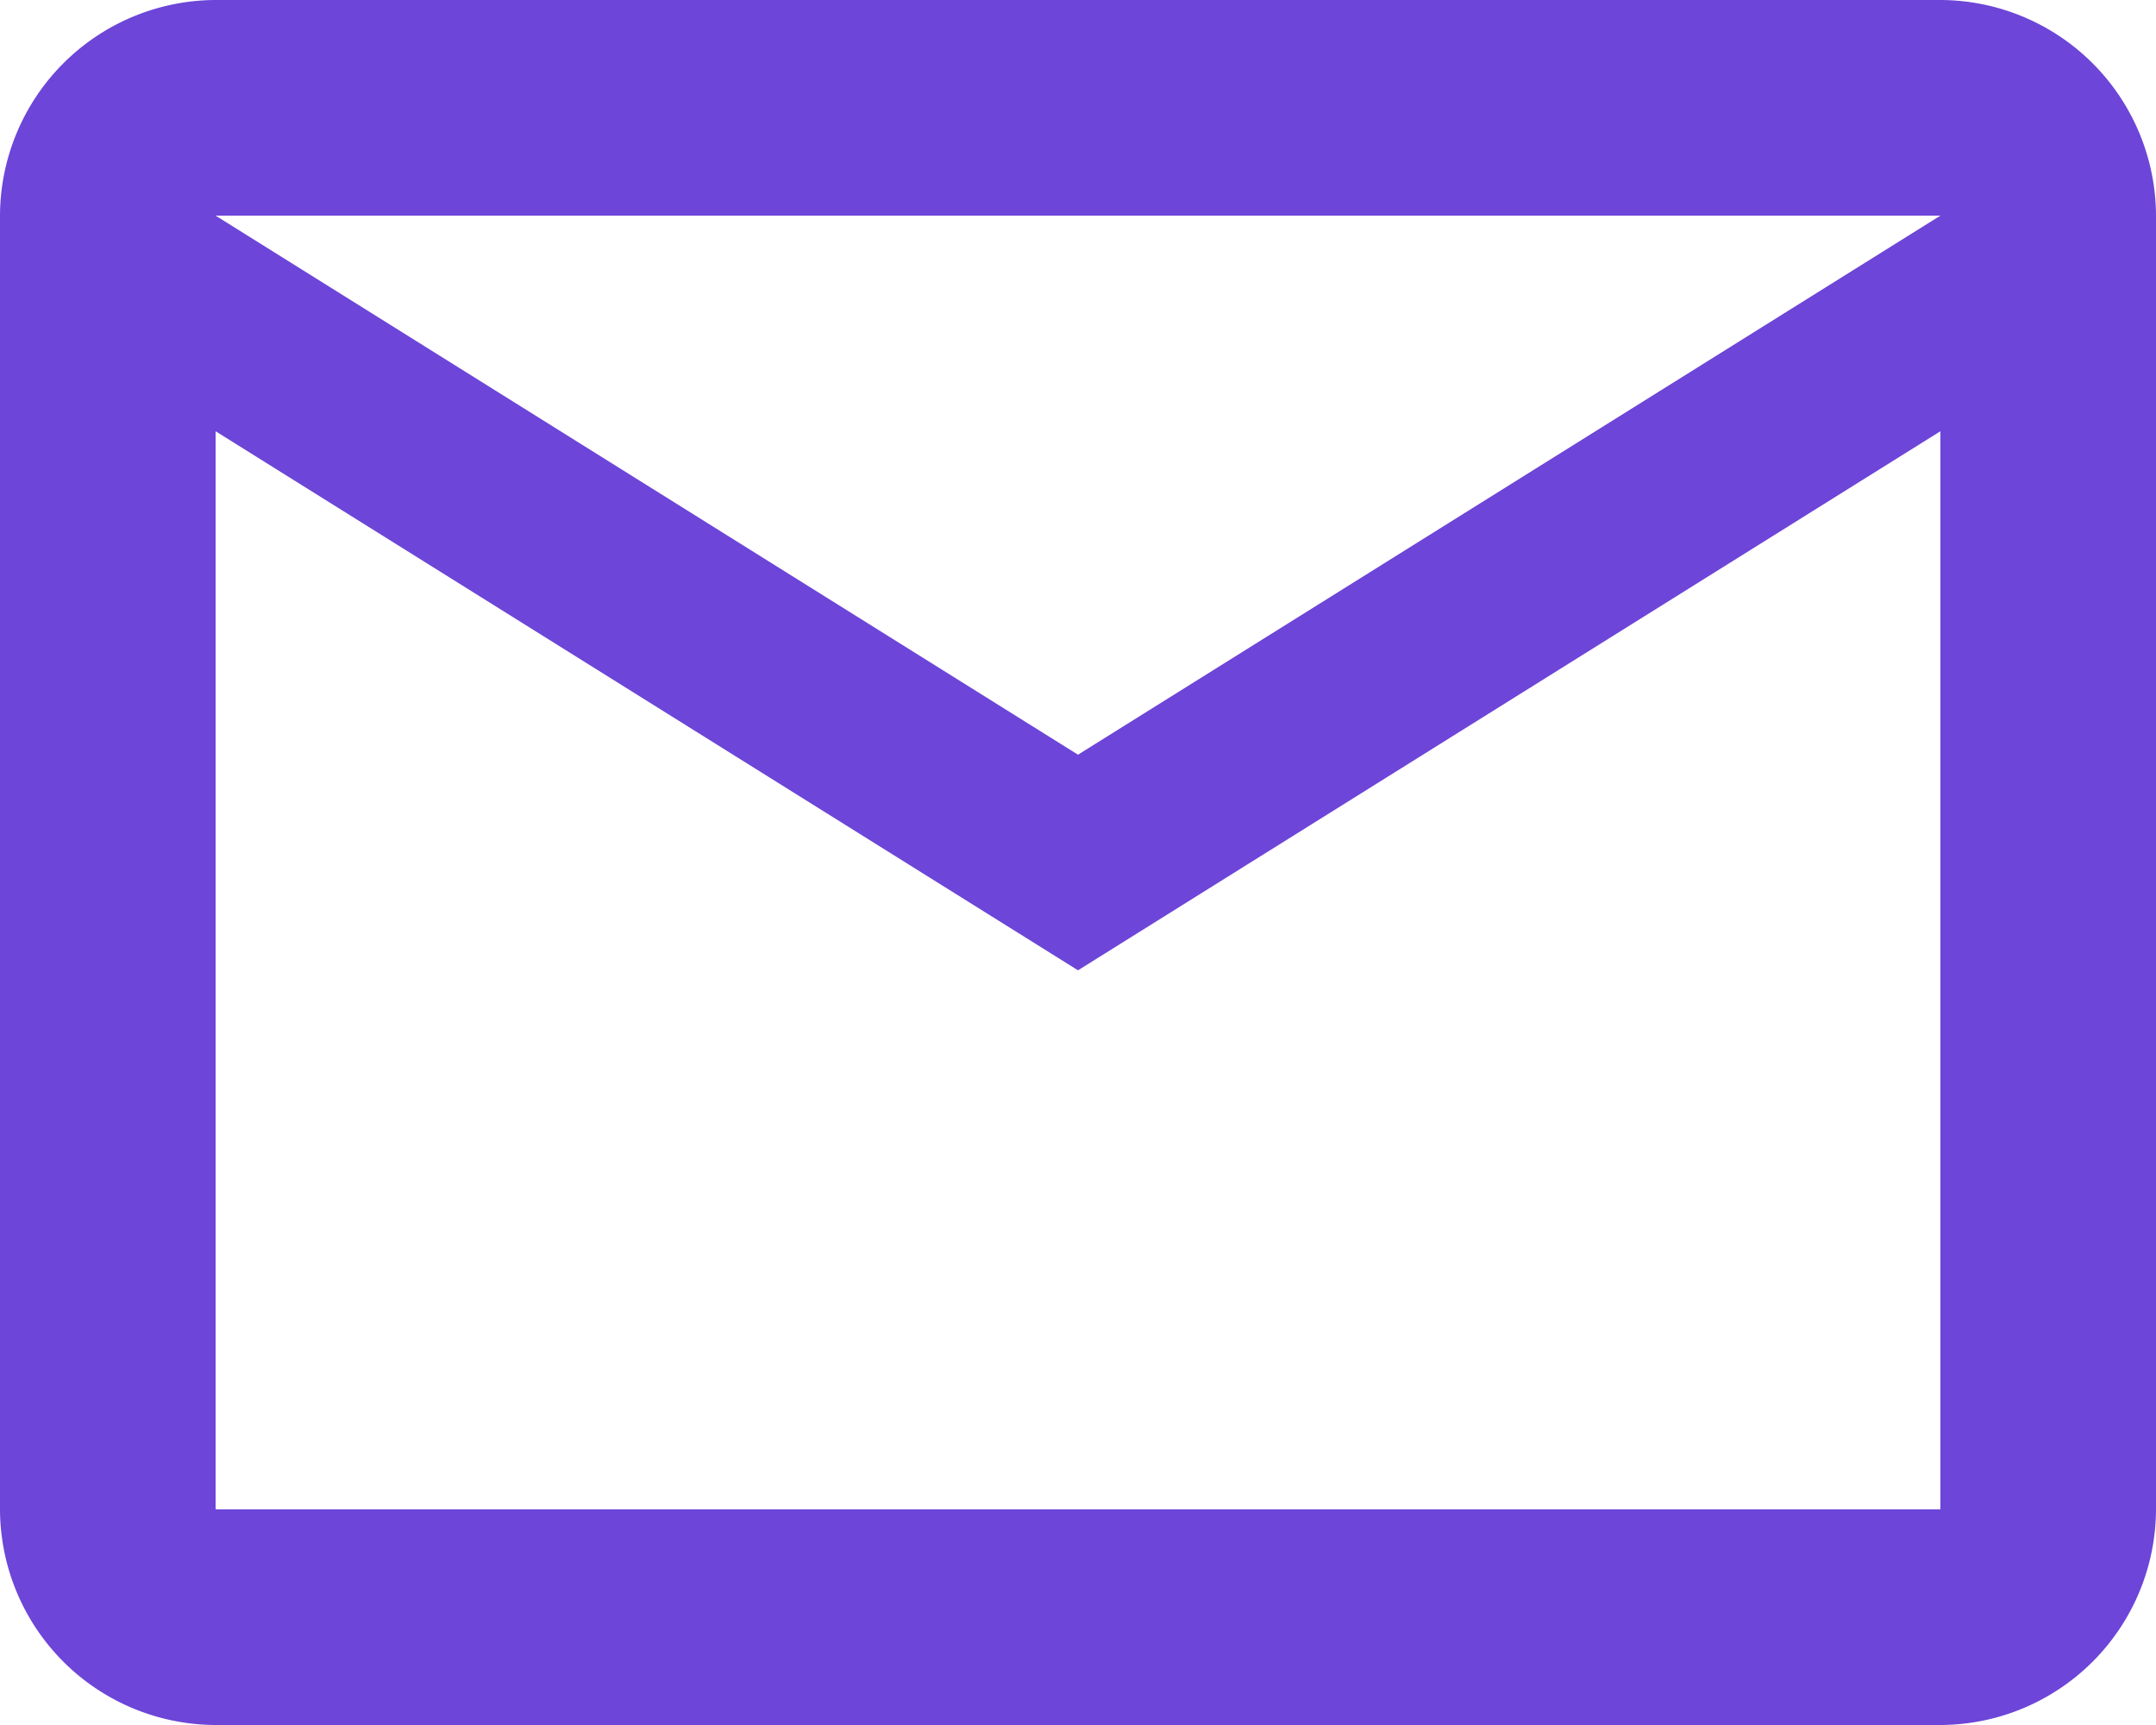 <svg xmlns="http://www.w3.org/2000/svg" width="30" height="24" viewBox="0 0 30 24">
  <path d="M33,9a3.009,3.009,0,0,0-3-3H6A3.009,3.009,0,0,0,3,9V27a3.009,3.009,0,0,0,3,3H30a3.009,3.009,0,0,0,3-3ZM30,9,18,16.5,6,9Zm0,18H6V12l12,7.5L30,12Z" transform="translate(-3 -6)" fill="#6d45d8"/>
</svg>
